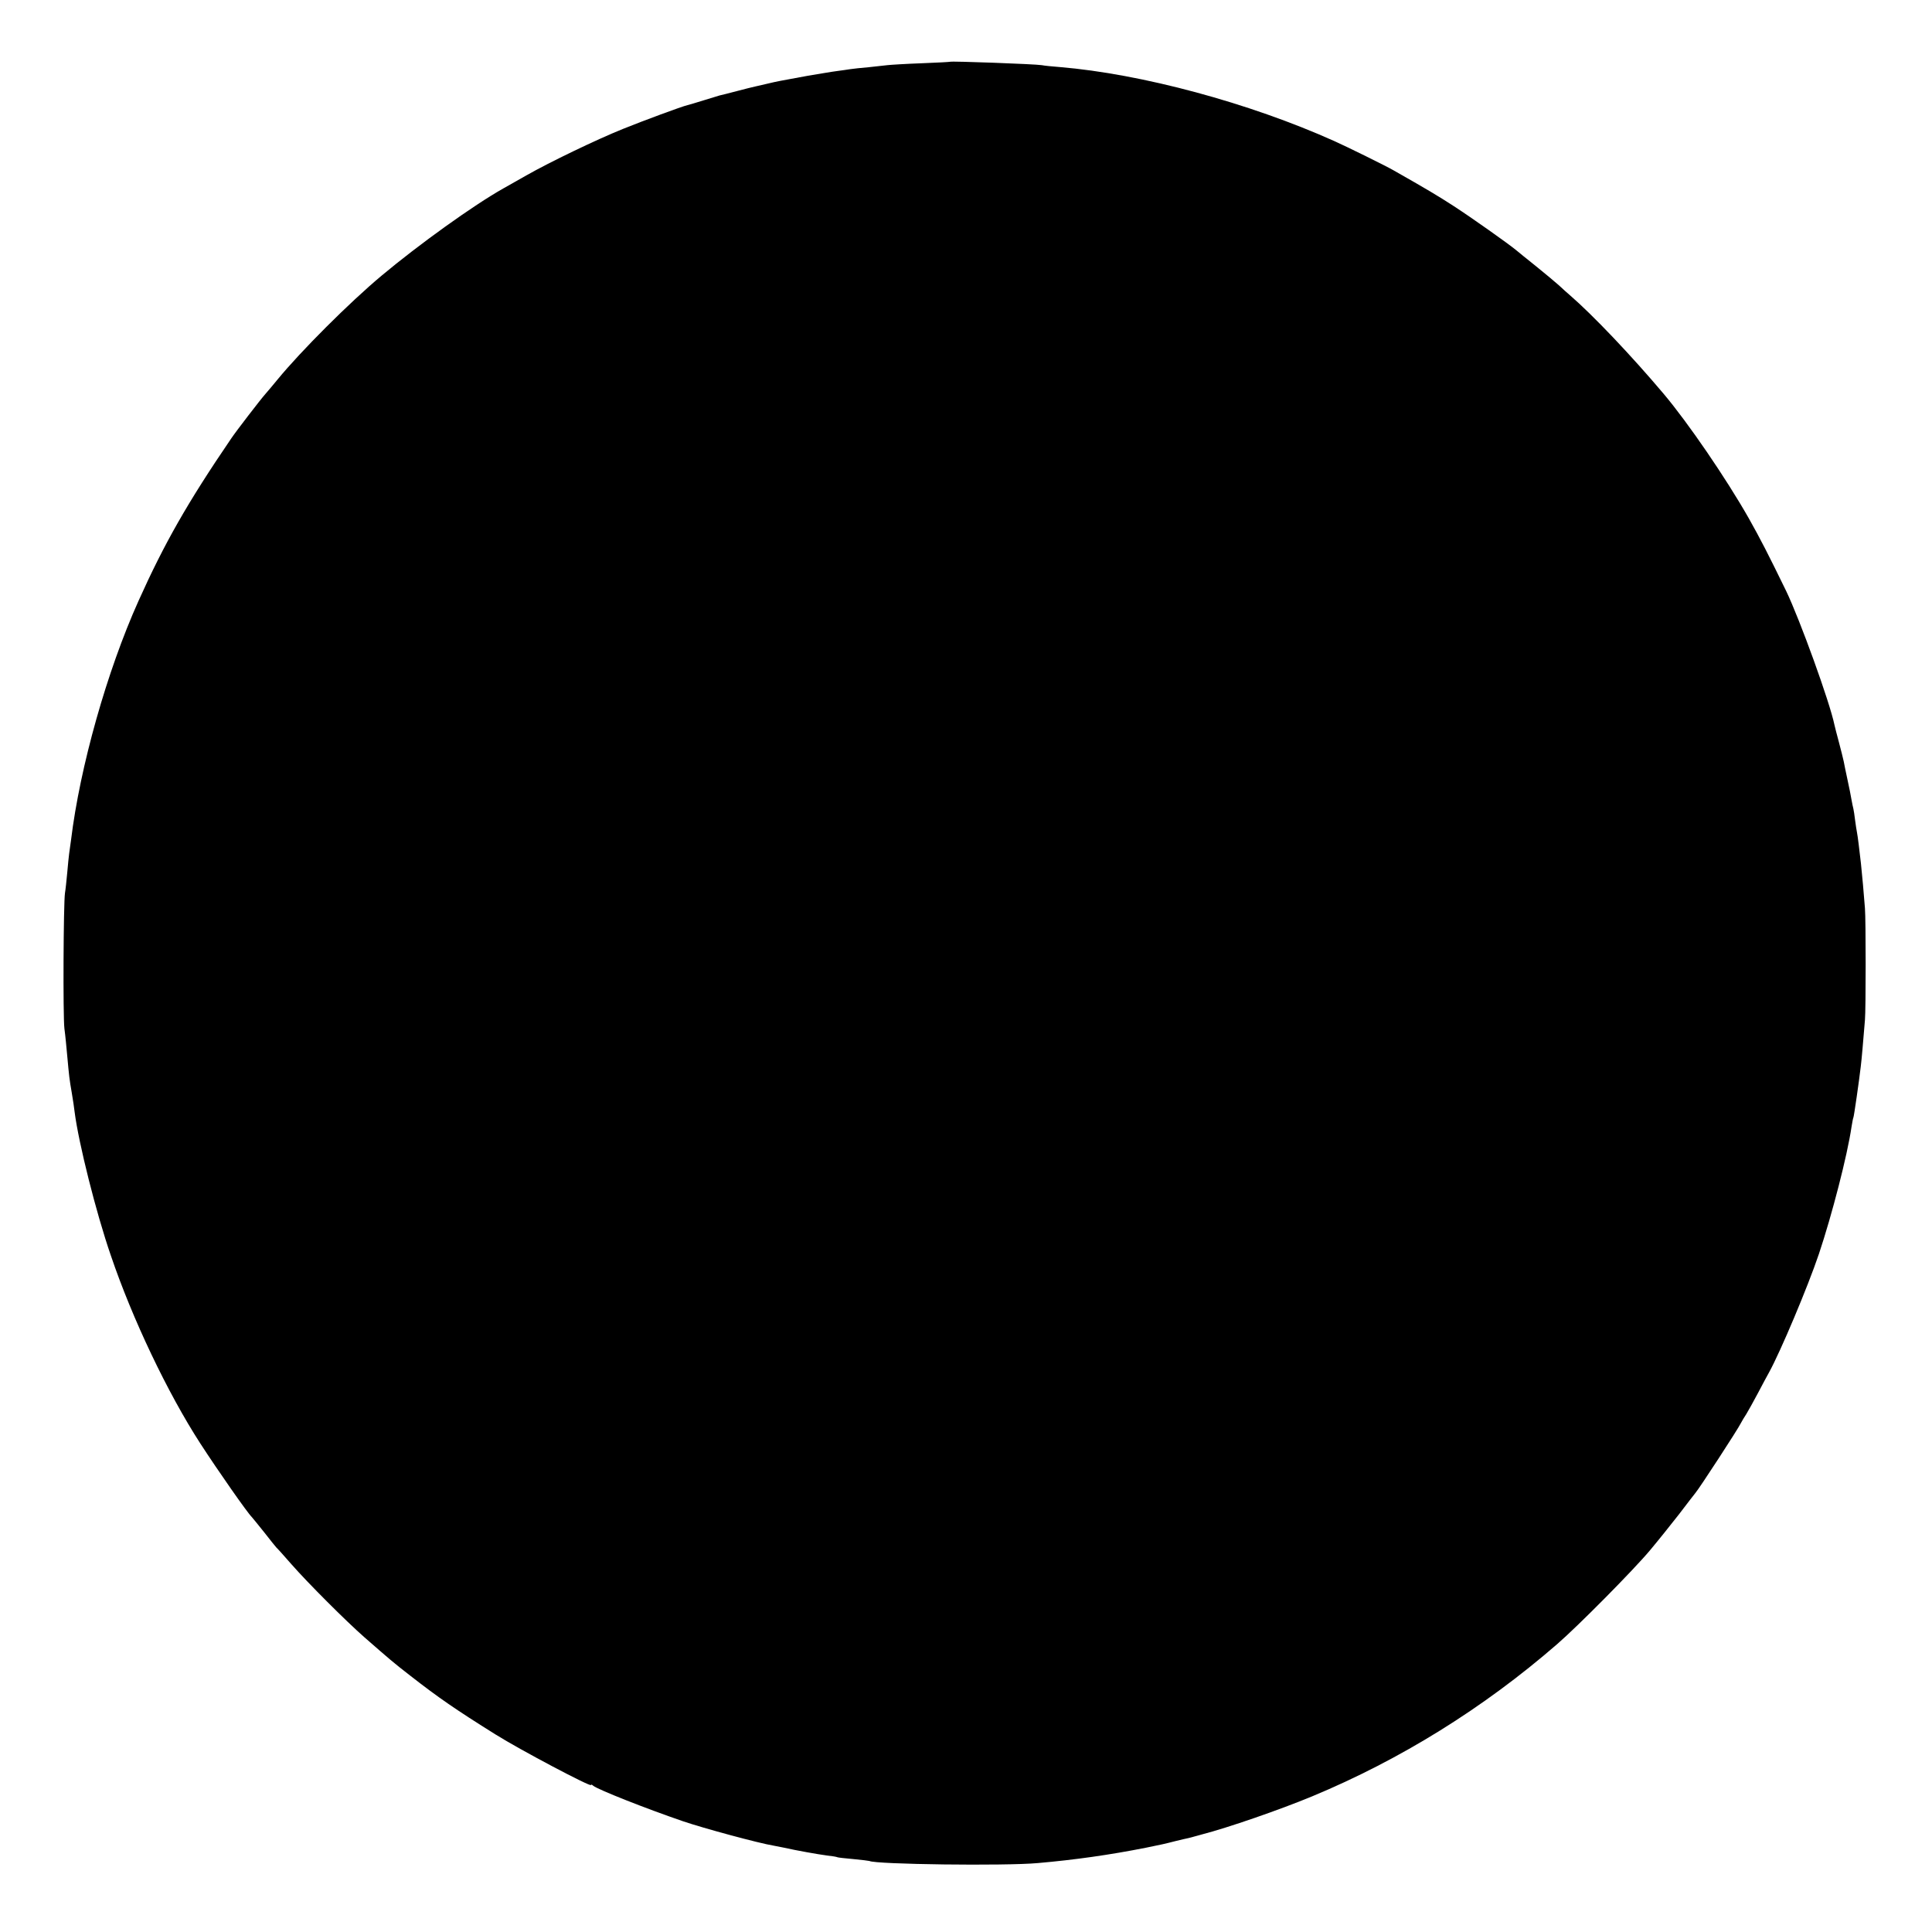 <?xml version="1.0" standalone="no"?>
<!DOCTYPE svg PUBLIC "-//W3C//DTD SVG 20010904//EN"
 "http://www.w3.org/TR/2001/REC-SVG-20010904/DTD/svg10.dtd">
<svg version="1.0" xmlns="http://www.w3.org/2000/svg"
 width="1020pt" height="1020pt" viewBox="0 0 1020 1020"
 preserveAspectRatio="xMidYMid meet">
<g transform="translate(0,1020) scale(0.1,-0.1)"
fill="#000000" stroke="none">
<path d="M5017 9874 c-1 -1 -69 -5 -152 -8 -82 -3 -163 -8 -180 -10 -16 -2
-61 -7 -100 -11 -38 -3 -81 -8 -95 -10 -14 -2 -45 -7 -70 -10 -25 -3 -94 -15
-155 -25 -148 -27 -164 -30 -210 -41 -22 -5 -51 -12 -65 -15 -14 -3 -59 -14
-100 -25 -41 -11 -82 -21 -91 -23 -9 -3 -47 -14 -85 -26 -38 -12 -76 -23 -84
-25 -28 -6 -238 -84 -342 -126 -141 -57 -384 -174 -509 -245 -57 -32 -112 -63
-122 -69 -158 -89 -446 -296 -642 -460 -170 -142 -427 -399 -550 -549 -22 -27
-50 -60 -63 -75 -26 -29 -159 -202 -182 -237 -231 -339 -353 -554 -489 -857
-166 -369 -309 -876 -356 -1262 -4 -27 -8 -60 -10 -72 -2 -12 -6 -57 -10 -100
-4 -43 -9 -91 -12 -108 -8 -53 -11 -648 -3 -715 5 -36 11 -101 15 -145 10
-109 11 -120 24 -195 6 -36 13 -81 15 -101 21 -164 113 -531 191 -757 114
-336 300 -726 472 -992 96 -148 250 -368 273 -390 3 -3 32 -39 65 -80 32 -41
61 -77 64 -80 4 -3 40 -43 81 -90 87 -99 287 -299 385 -385 134 -117 151 -132
240 -201 150 -117 240 -179 451 -311 129 -81 504 -279 504 -267 0 4 6 2 12 -4
27 -21 275 -119 473 -187 108 -37 404 -117 479 -129 17 -3 42 -8 56 -11 61
-14 179 -35 225 -41 28 -3 52 -7 55 -9 3 -2 41 -6 85 -10 44 -4 82 -9 85 -10
31 -18 717 -27 890 -11 195 17 378 43 570 81 83 17 94 19 160 36 25 6 54 13
65 15 11 3 25 6 30 8 6 2 24 6 40 11 136 35 411 130 582 201 467 194 906 467
1293 803 110 95 404 392 491 496 42 50 110 135 153 190 42 55 81 106 87 113
22 26 224 336 239 367 6 11 19 34 30 50 10 17 38 66 61 110 23 44 50 94 59
110 60 109 204 450 263 625 69 206 150 520 172 670 4 24 8 47 10 50 3 5 30
192 39 270 5 40 12 124 22 245 5 55 5 529 0 590 -5 66 -16 191 -21 235 -8 71
-17 146 -21 165 -2 11 -7 40 -10 65 -3 25 -7 52 -9 60 -2 8 -7 30 -10 48 -3
18 -12 65 -21 105 -8 39 -18 83 -20 97 -3 14 -14 59 -25 100 -11 41 -22 83
-24 93 -24 118 -182 555 -255 707 -98 201 -134 271 -198 385 -120 211 -320
503 -448 655 -173 205 -376 418 -494 520 -14 12 -41 36 -60 54 -19 17 -73 62
-120 100 -47 37 -94 76 -105 85 -41 34 -233 170 -330 233 -85 55 -142 89 -320
190 -34 20 -247 125 -310 153 -450 202 -1018 355 -1450 391 -38 3 -81 7 -95
10 -36 6 -478 22 -483 18z"/>
</g>
</svg>
